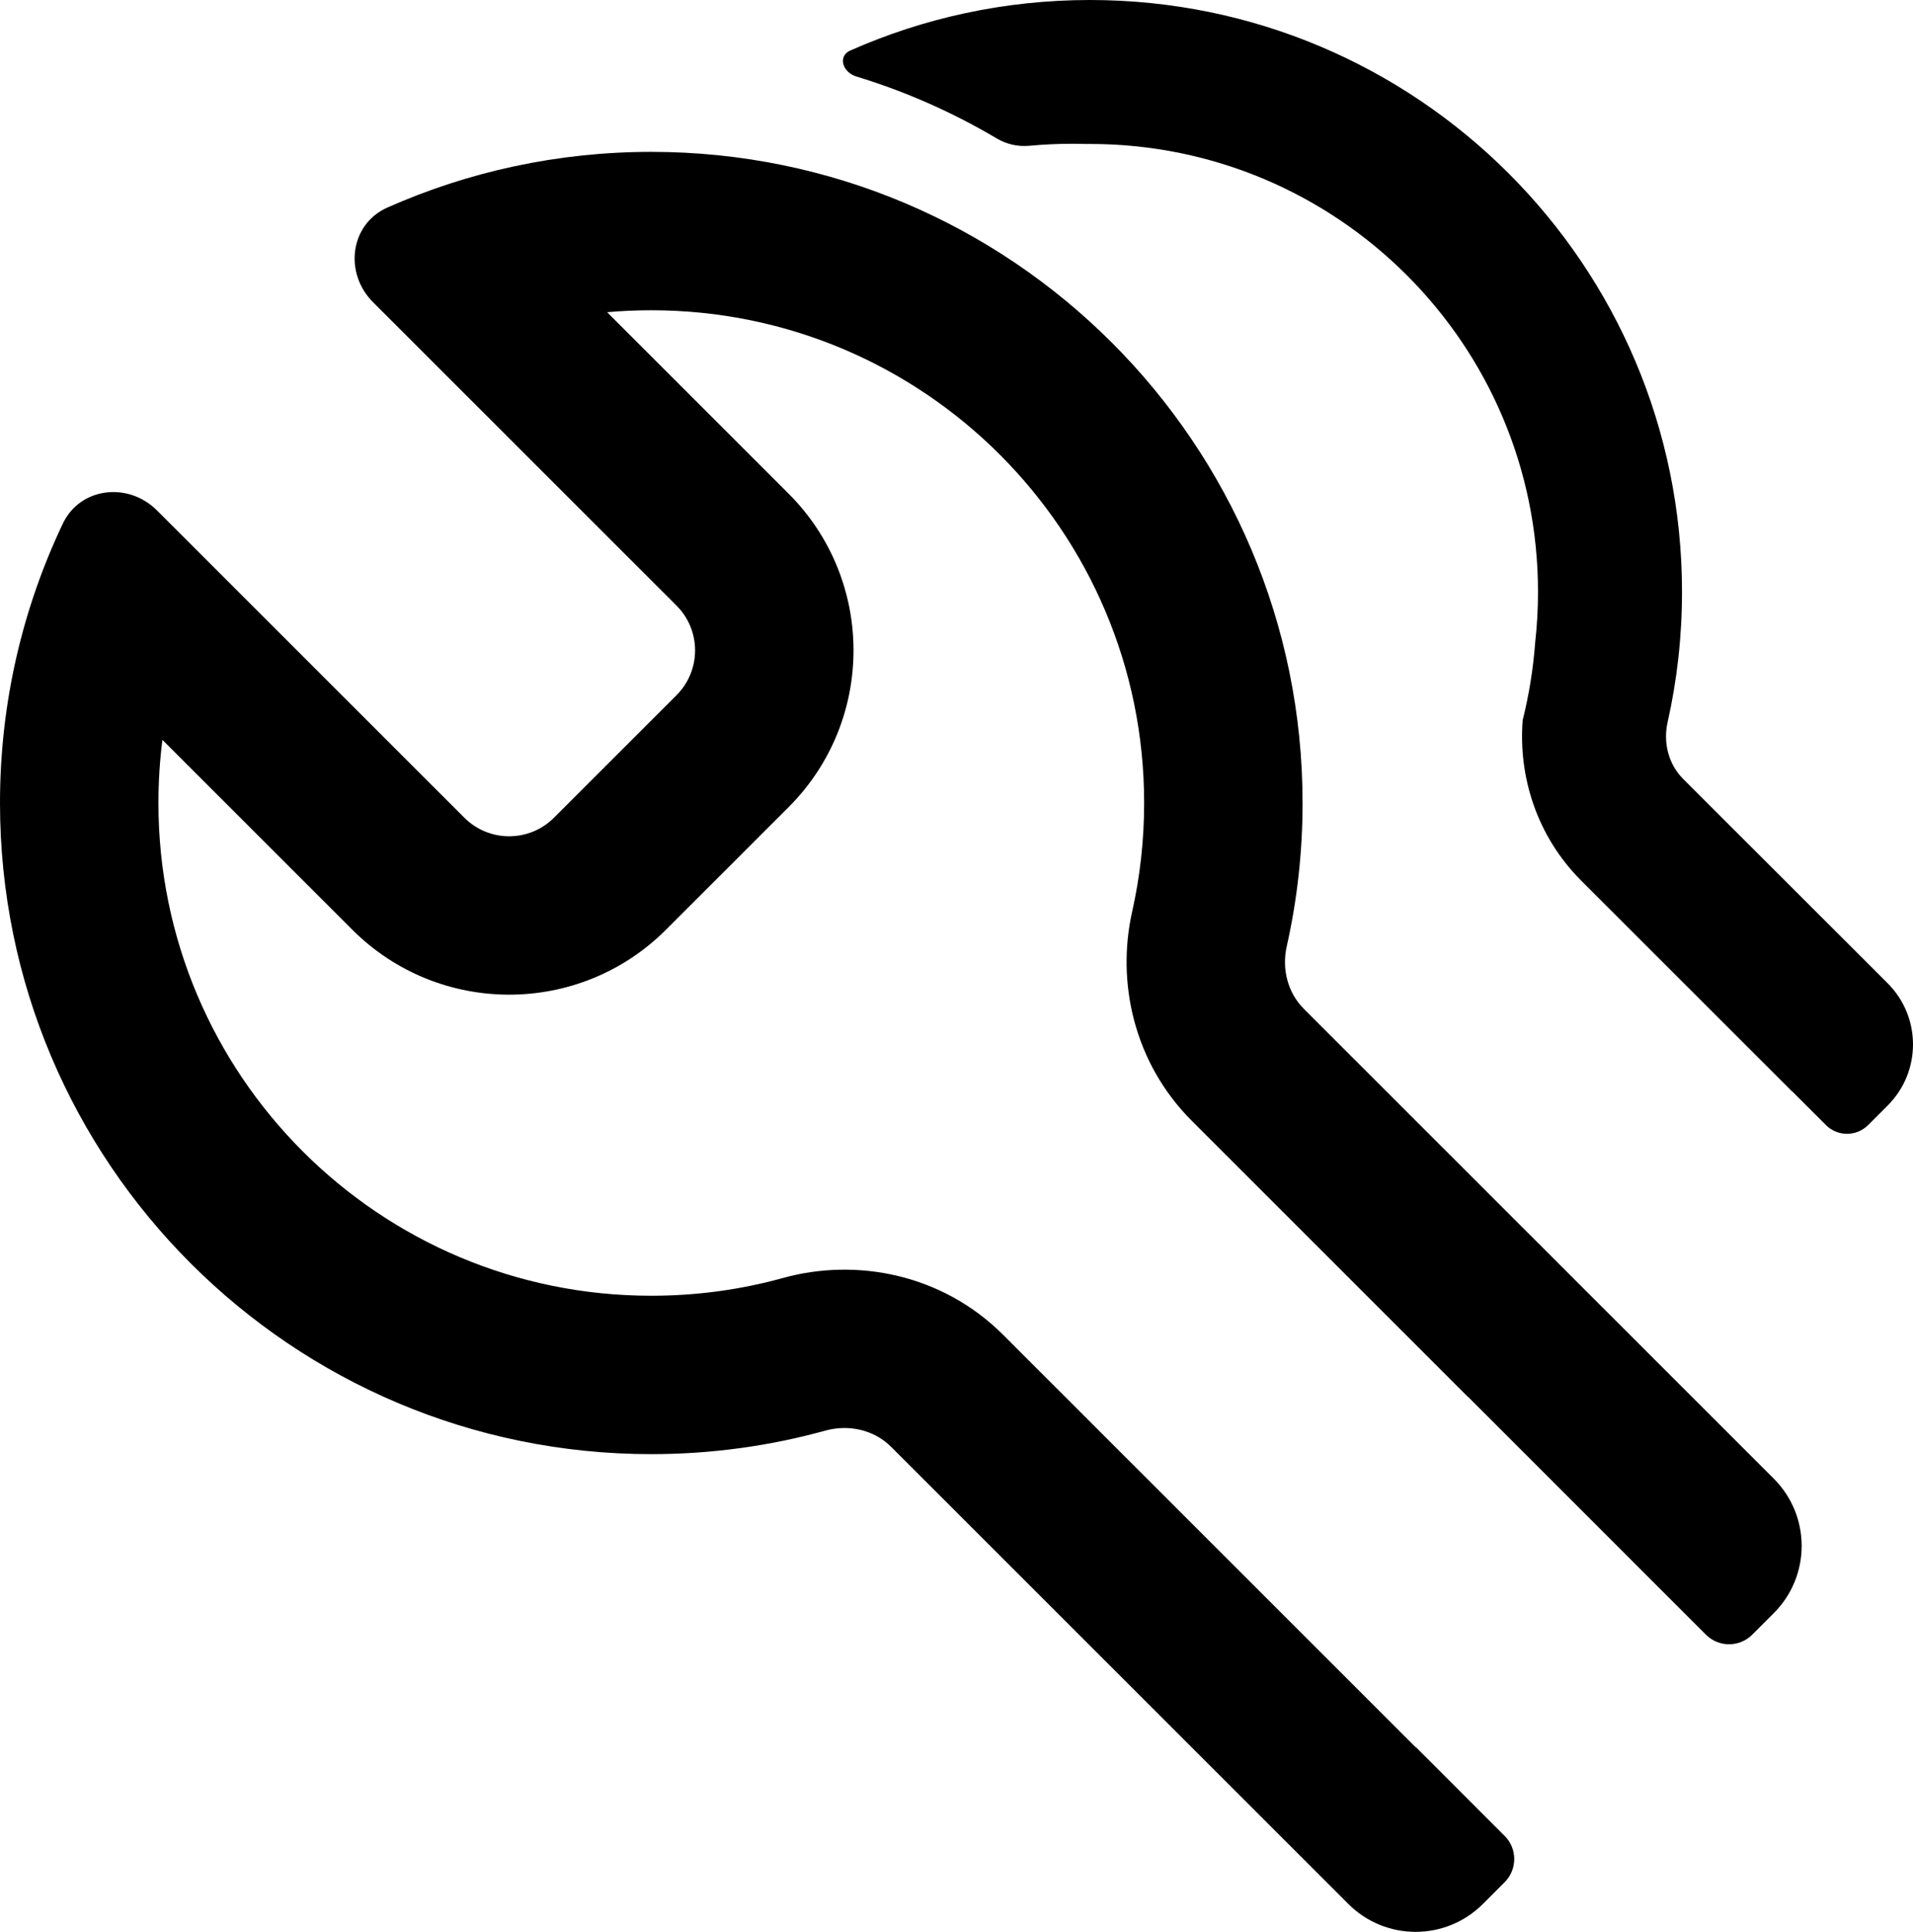 <svg width="945" height="954" viewBox="0 0 945 954" fill="none" xmlns="http://www.w3.org/2000/svg">
<path d="M422.943 37.752C416.306 35.733 413.663 27.775 420.006 24.964V24.964C456.213 8.916 496.288 3.14028e-05 538.447 0C699.96 -1.98333e-05 830.893 130.858 830.893 292.28C830.893 314.391 828.436 335.929 823.781 356.635C821.514 366.717 824.174 377.387 831.484 384.694L932.499 485.588C949.168 502.248 949.168 529.259 932.498 545.918L922.808 555.603C917.063 561.345 907.751 561.344 902.008 555.602L885.322 538.942L885.273 538.991L781.181 434.969C759.026 412.827 750.053 383.419 752.177 355.71C755.28 343.293 757.37 330.475 758.353 317.348C759.276 309.139 759.753 300.776 759.753 292.28C759.753 170.125 660.671 71.1 538.447 71.1C537.959 71.1 537.471 71.101 536.984 71.104C534.664 71.035 532.337 71 530 71C522.755 71 515.587 71.337 508.513 71.995C502.936 72.514 497.325 71.296 492.508 68.438C470.84 55.586 447.52 45.225 422.943 37.752Z" fill="black"/>
<path d="M440.22 714.508L666.095 940.254C684.433 958.582 714.165 958.582 732.503 940.254L743.276 929.487C749.597 923.169 749.598 912.925 743.278 906.606L699.391 862.73L699.299 862.822L495.56 659.199C465.318 628.973 422.929 621.111 386.85 631.088C366.21 636.796 344.391 639.87 321.727 639.87C187.266 639.87 78.263 530.93 78.263 396.544C78.263 385.965 78.934 375.56 80.235 365.365L174.044 459.12C216.833 501.885 286.207 501.885 328.996 459.12L389.534 398.617C432.323 355.852 432.323 286.517 389.534 243.752L299.909 154.178C307.089 153.543 314.365 153.219 321.727 153.219C456.188 153.219 565.191 262.159 565.191 396.544C565.191 415.062 563.135 433.006 559.27 450.195C551.451 484.973 560.03 524.802 588.764 553.52L725.281 689.96L725.335 689.906L842.703 807.245C849.021 813.562 859.266 813.563 865.585 807.247L876.246 796.592C894.585 778.264 894.585 748.549 876.246 730.221L644.104 498.211C636.062 490.173 633.136 478.434 635.63 467.343C640.751 444.564 643.454 420.869 643.454 396.544C643.454 218.96 499.412 75 321.727 75C275.347 75 231.259 84.808 191.427 102.463C172.831 110.706 169.864 134.824 184.249 149.201L334.194 299.061C346.419 311.279 346.419 331.089 334.194 343.308L273.656 403.811C261.431 416.03 241.609 416.03 229.384 403.811L77.54 252.053C63.369 237.89 39.637 240.51 31.028 258.598C11.134 300.4 0 347.173 0 396.544C0 574.129 144.042 718.089 321.727 718.089C351.51 718.089 380.348 714.044 407.721 706.474C419.252 703.286 431.76 706.053 440.22 714.508Z" fill="black"/>
</svg>
